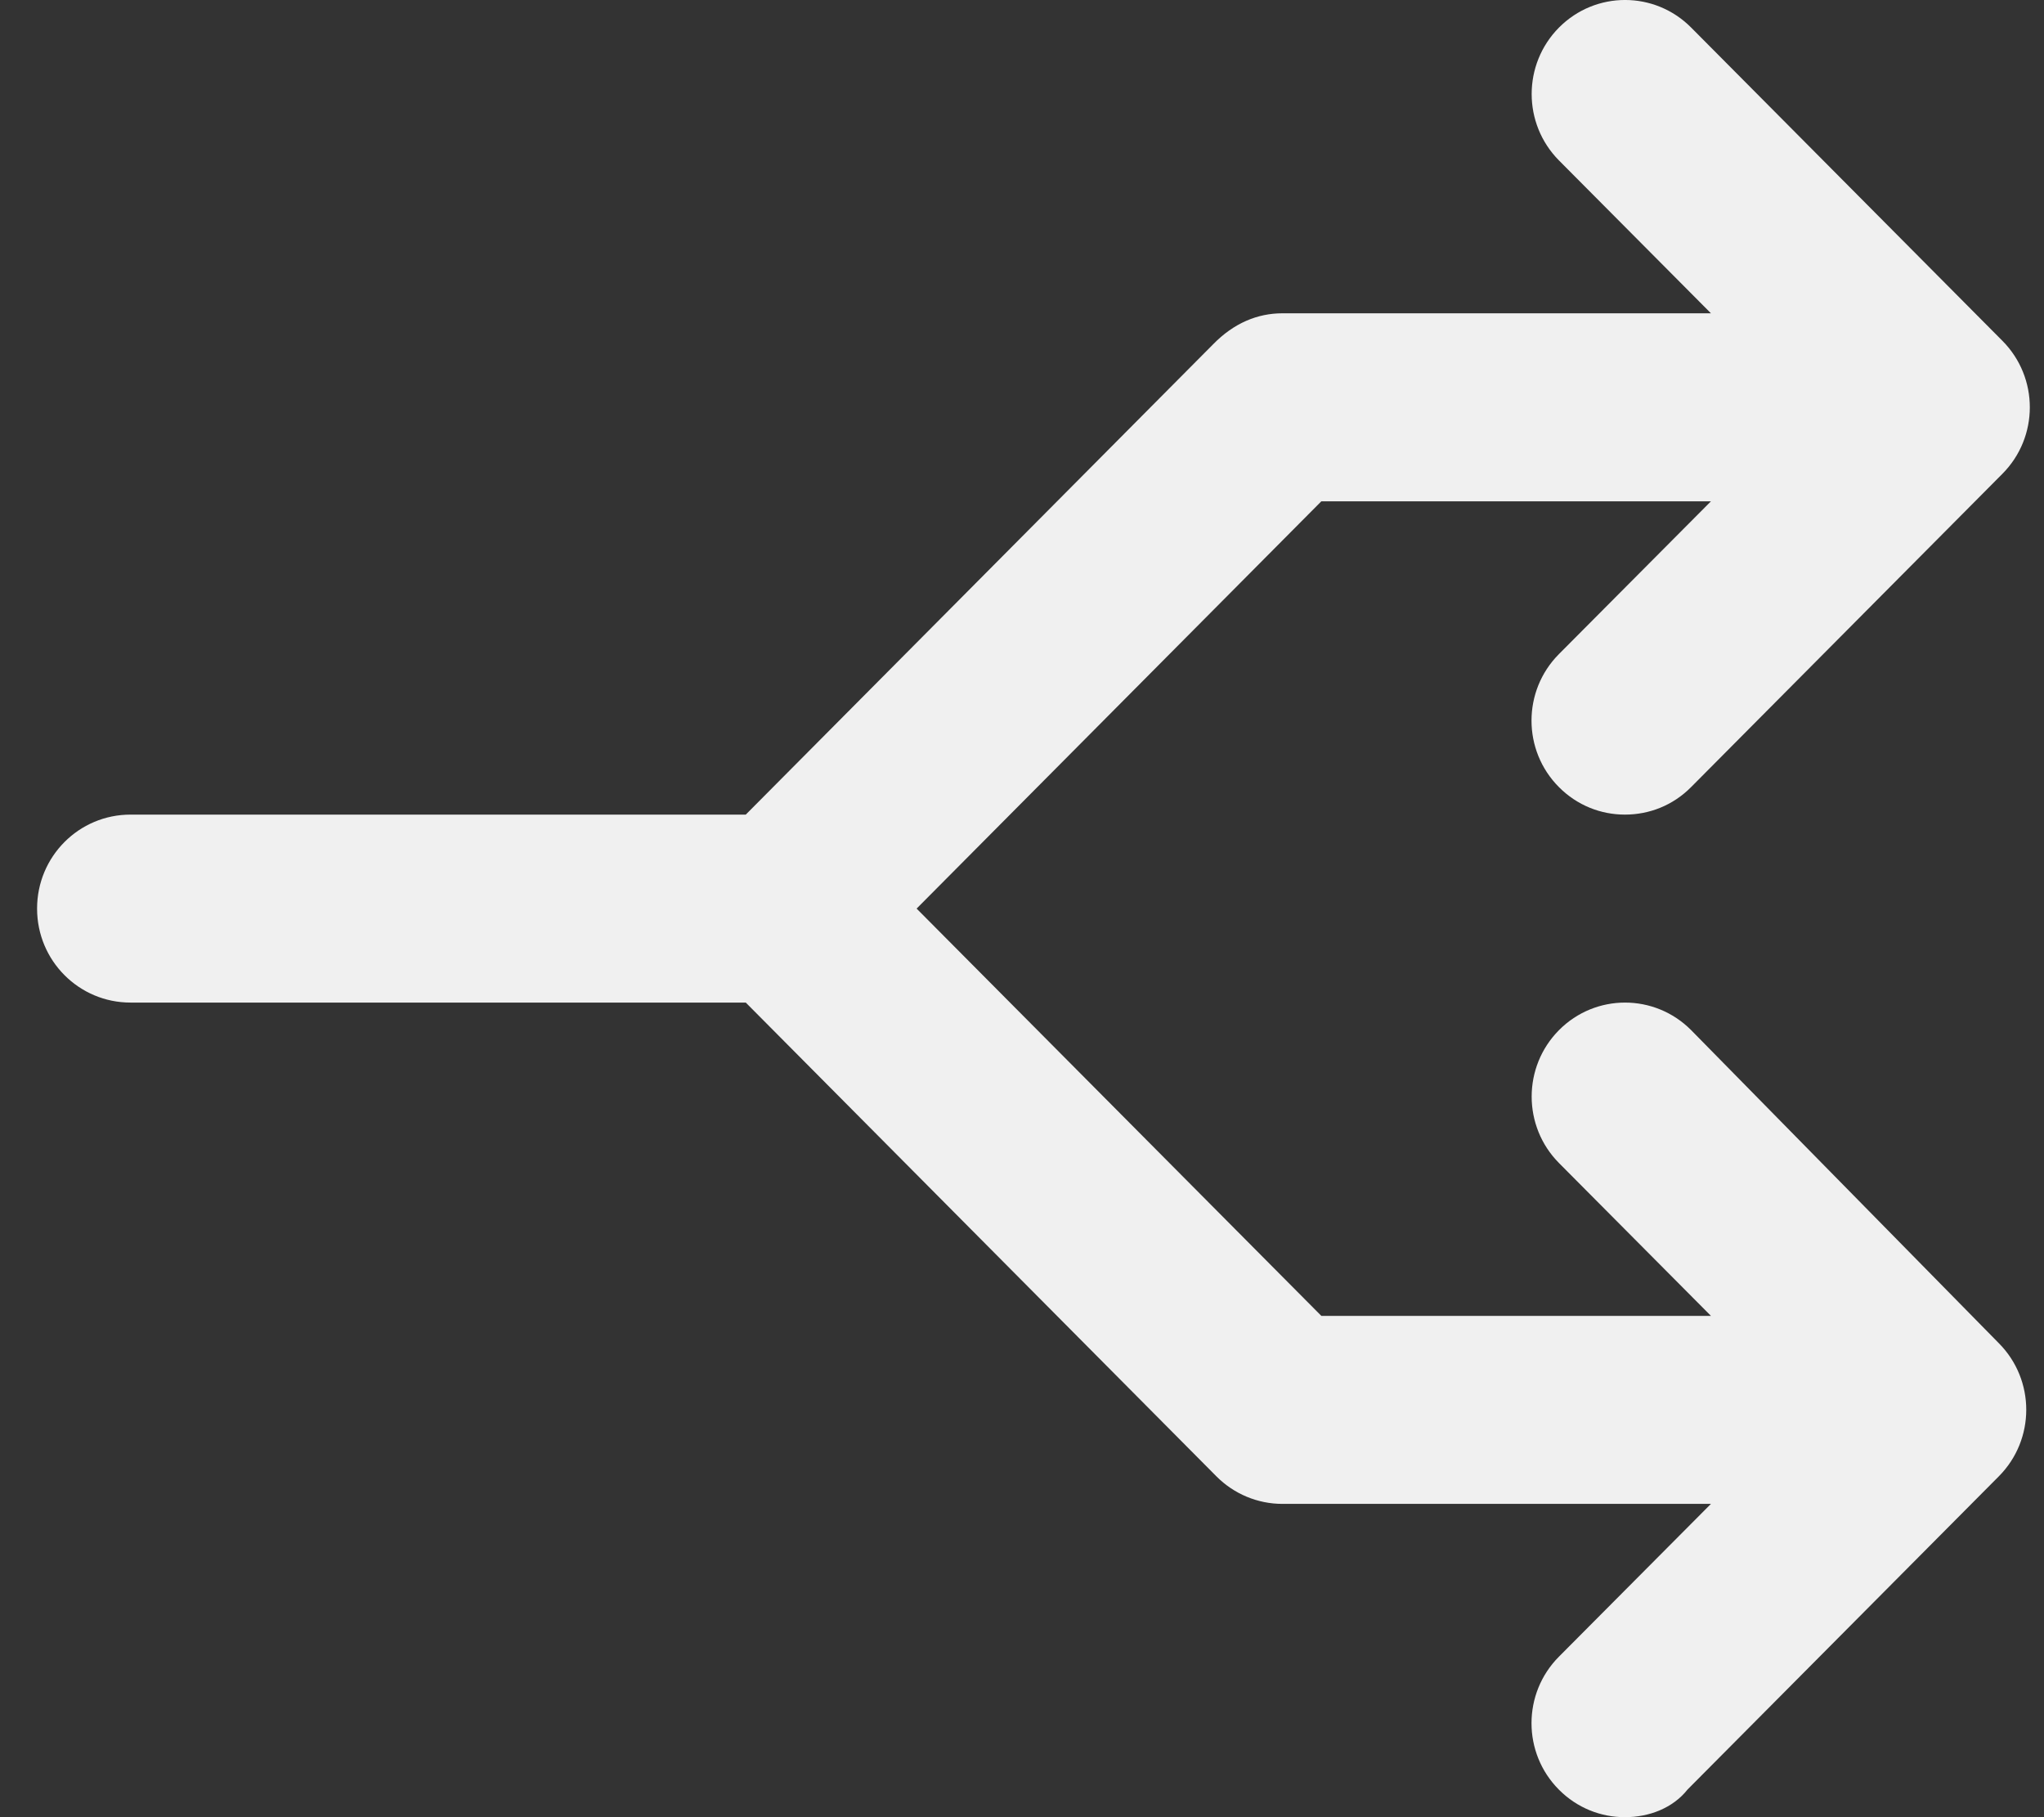 <?xml version="1.0" encoding="UTF-8"?>
<svg width="36px" height="32px" viewBox="0 0 36 32" version="1.1" xmlns="http://www.w3.org/2000/svg" xmlns:xlink="http://www.w3.org/1999/xlink">
    <rect x="0" y="0" width="36" height="32" fill="#333333" stroke="none"/>
    <title>icon-config</title>
    <g id="Home" stroke="none" stroke-width="1" fill="none" fill-rule="evenodd">
        <g id="Flueid-Desktop-Home-2023-v2" transform="translate(-235, -7364)" fill="#F0F0F0" fill-rule="nonzero">
            <g id="Group-11" transform="translate(0, 6727)">
                <g id="Group-29-Copy-6" transform="translate(230.639, 637)">
                    <g id="Group" transform="translate(5.014, 0)">
                        <path d="M34.553,23.655 C35.195,24.302 35.195,25.349 34.553,25.996 L29.069,31.513 C28.809,31.841 28.391,32 27.966,32 C27.541,32 27.124,31.838 26.803,31.515 C26.16,30.869 26.16,29.821 26.803,29.174 L29.481,26.483 L21.934,26.483 C21.497,26.483 21.079,26.308 20.771,25.998 L12.482,17.655 L1.645,17.655 C0.737,17.655 0,16.917 0,16 C0,15.083 0.737,14.345 1.645,14.345 L12.482,14.345 L20.714,6.062 C21.077,5.69 21.495,5.517 21.934,5.517 L29.481,5.517 L26.805,2.826 C26.163,2.179 26.163,1.132 26.805,0.485 C27.448,-0.162 28.489,-0.162 29.132,0.485 L34.615,6.002 C35.258,6.649 35.258,7.696 34.615,8.343 L29.132,13.86 C28.809,14.186 28.391,14.345 27.966,14.345 C27.541,14.345 27.124,14.183 26.803,13.86 C26.16,13.214 26.16,12.166 26.803,11.519 L29.481,8.828 L22.619,8.828 L15.491,16 L22.619,23.172 L29.481,23.172 L26.805,20.481 C26.163,19.834 26.163,18.787 26.805,18.14 C27.448,17.493 28.489,17.494 29.132,18.14 L34.553,23.655 Z" id="icon-config"></path>
                    </g>
                </g>
            </g>
        </g>
    </g>
</svg>
